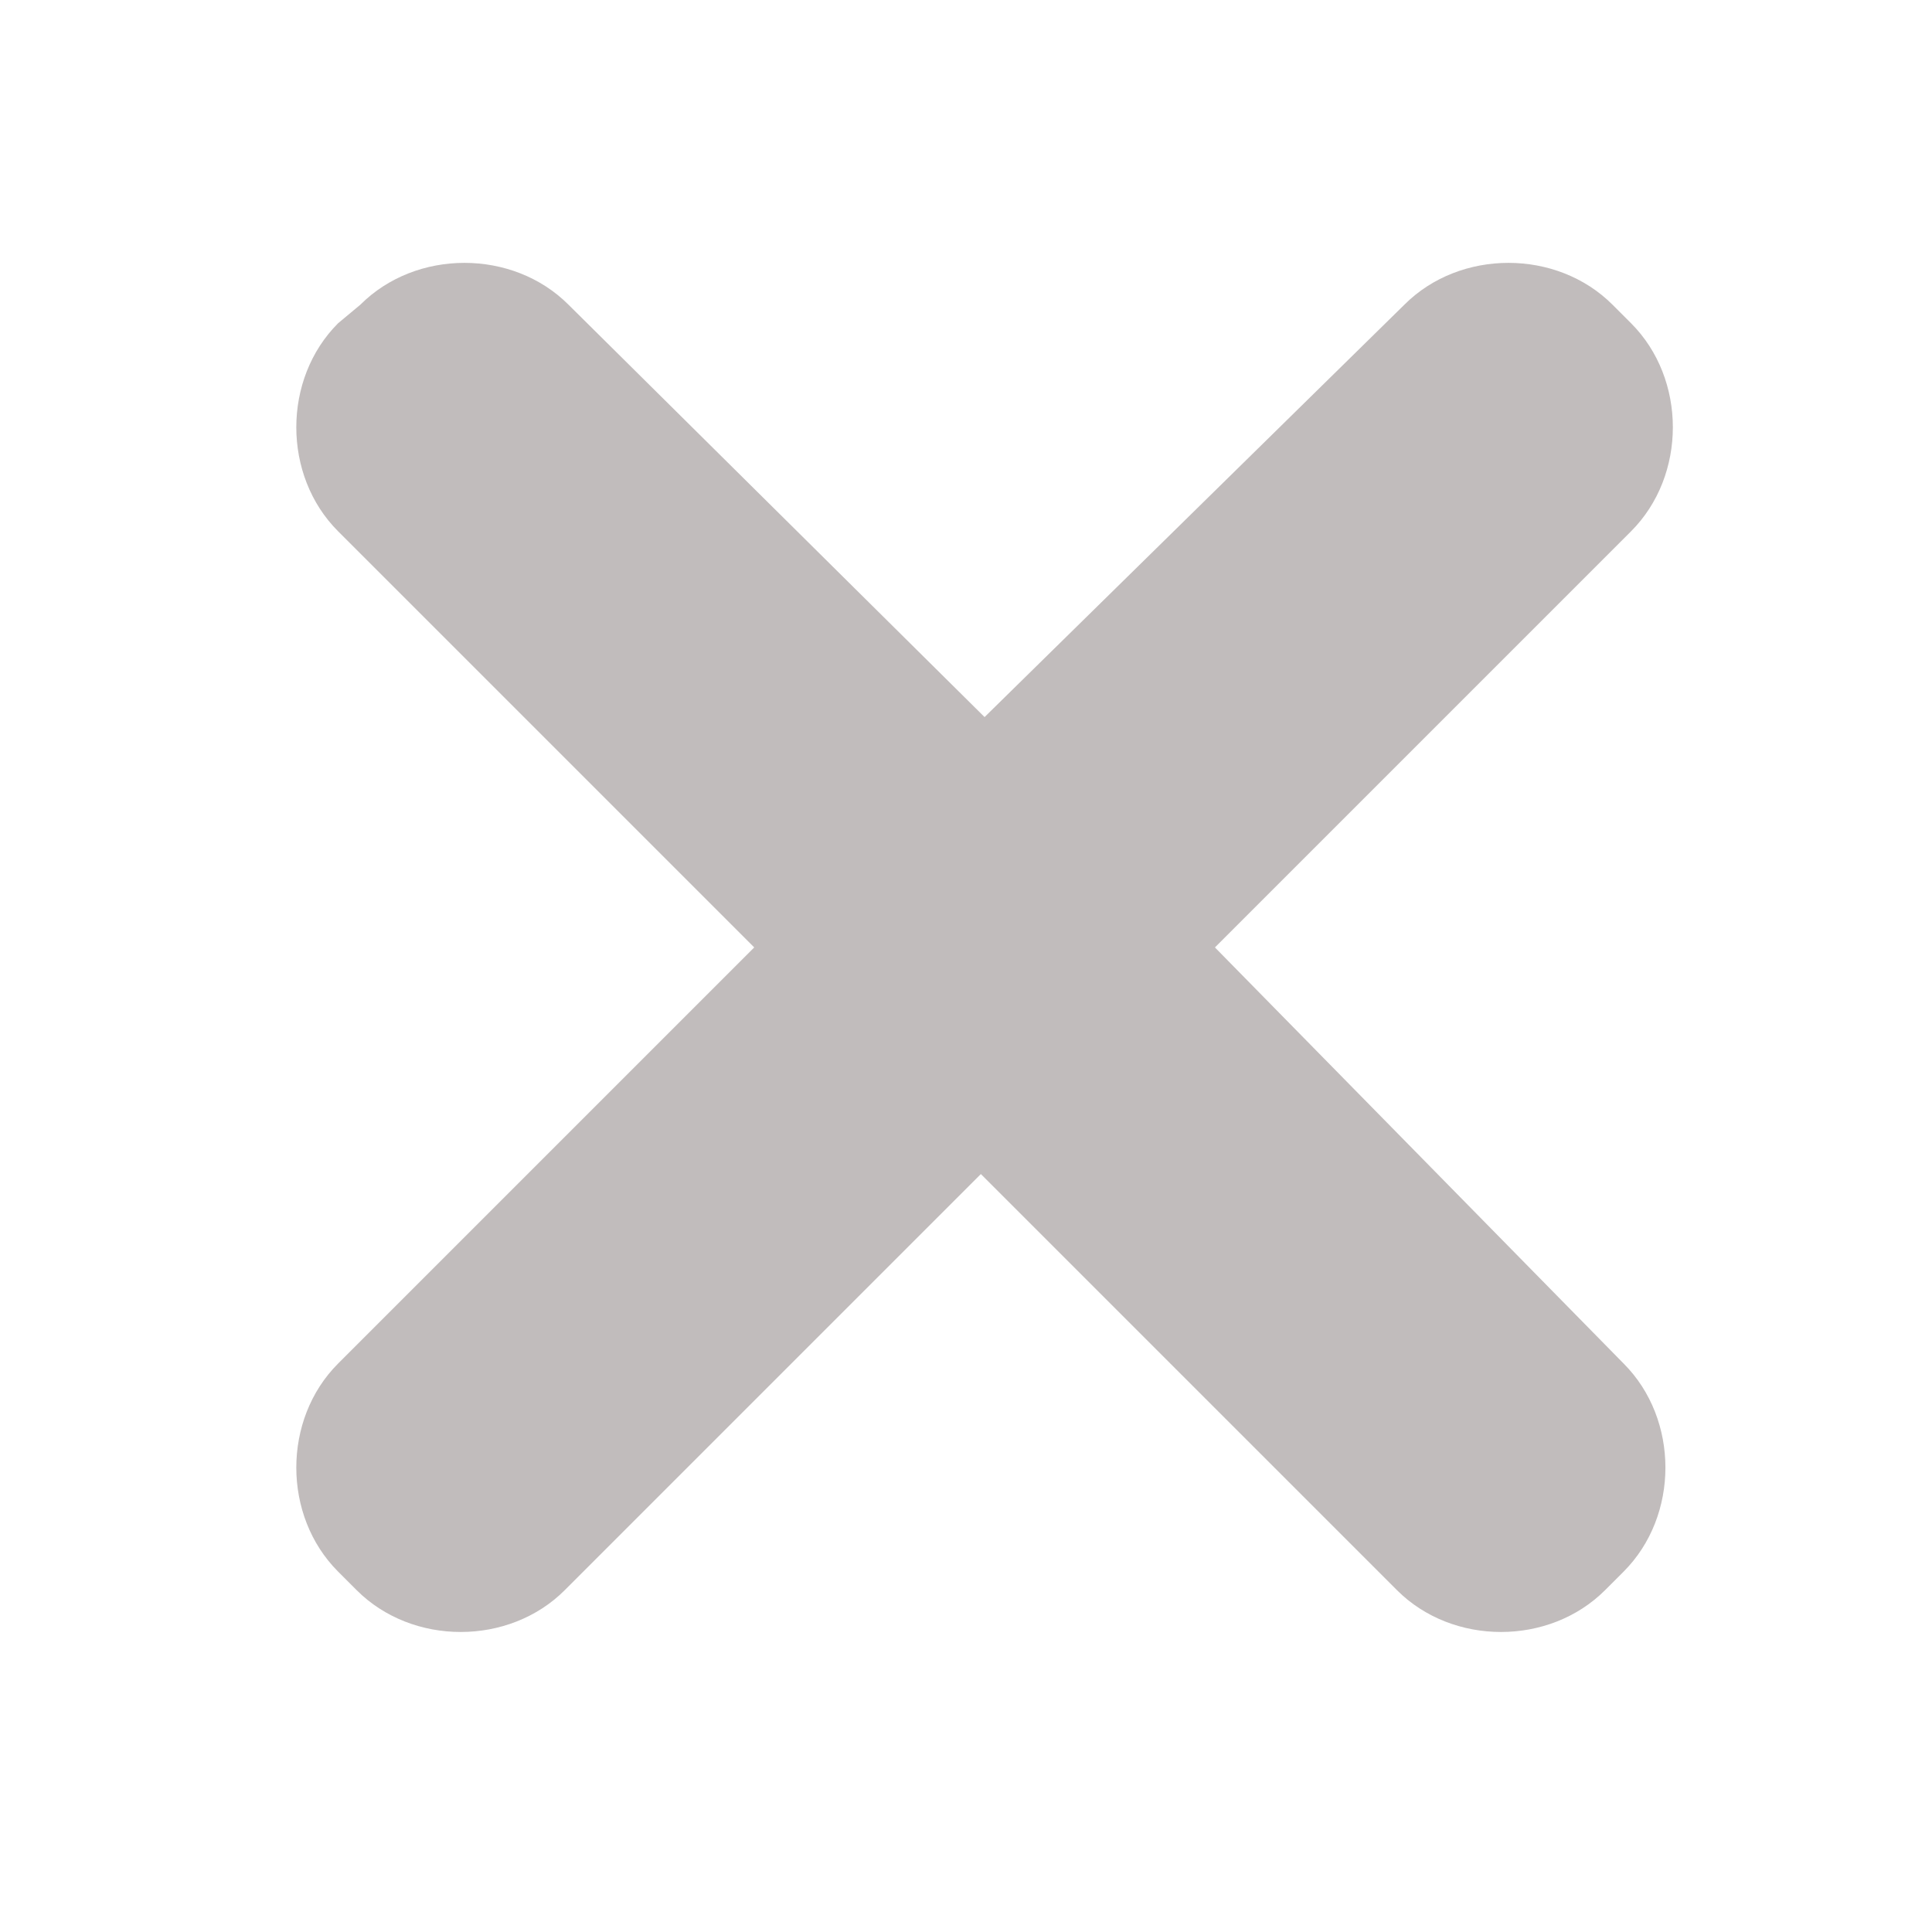 <?xml version="1.0" encoding="utf-8"?>
<!-- Generator: Adobe Illustrator 21.0.2, SVG Export Plug-In . SVG Version: 6.00 Build 0)  -->
<svg version="1.1" id="Layer_1" xmlns="http://www.w3.org/2000/svg" xmlns:xlink="http://www.w3.org/1999/xlink" x="0px" y="0px"
	 viewBox="0 0 52 52" style="enable-background:new 0 0 52 52;" xml:space="preserve">
<style type="text/css">
	.st0{fill:#C1BCBC;}
</style>
<path class="st0" d="M32.7,25.5l11.2-11.2c1.5-1.5,1.5-4.1,0-5.6l-0.5-0.5c-1.5-1.5-4.1-1.5-5.6,0L26.5,19.3L15.3,8.2
	c-1.5-1.5-4.1-1.5-5.6,0L9.1,8.7c-1.5,1.5-1.5,4.1,0,5.6l11.2,11.2L9.1,36.7c-1.5,1.5-1.5,4.1,0,5.6l0.5,0.5c1.5,1.5,4.1,1.5,5.6,0
	l11.2-11.2l11.2,11.2c1.5,1.5,4.1,1.5,5.6,0l0.5-0.5c1.5-1.5,1.5-4.1,0-5.6L32.7,25.5z"/>
</svg>
